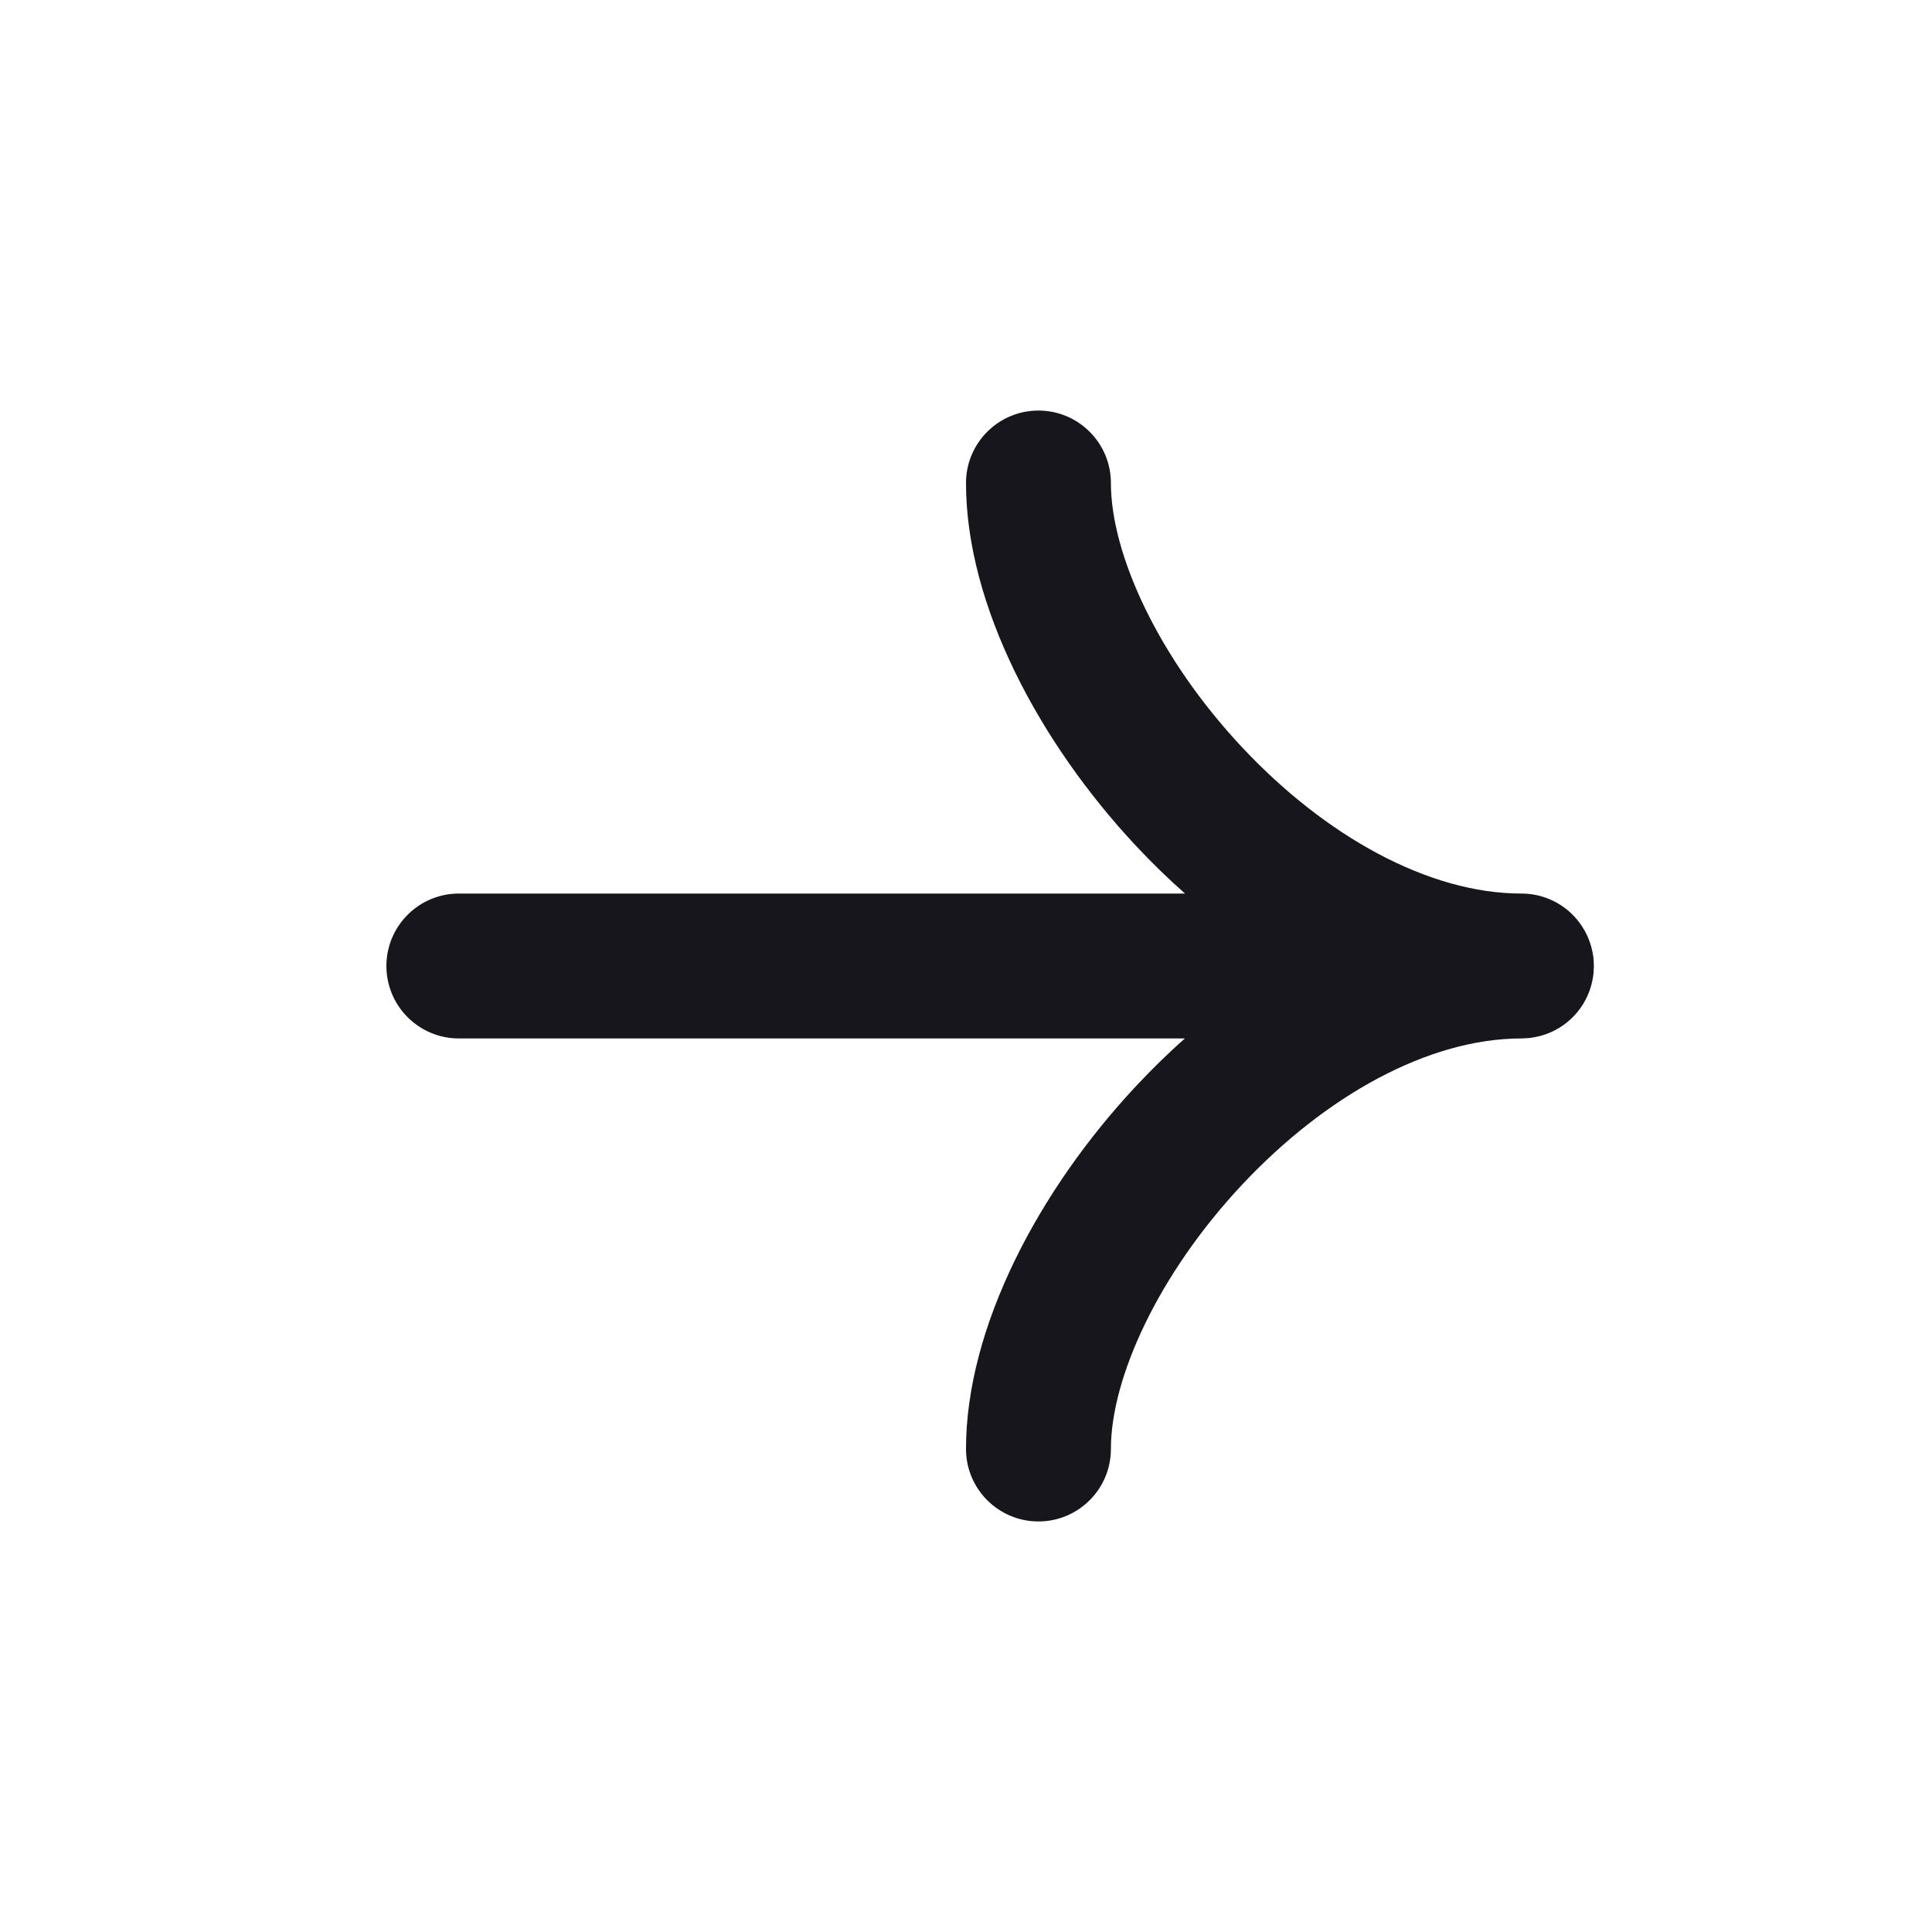 <?xml version="1.0" encoding="UTF-8"?> <svg xmlns="http://www.w3.org/2000/svg" width="20" height="20" viewBox="0 0 20 20" fill="none"><path d="M4 10C4 9.586 4.336 9.25 4.75 9.25L12.267 9.25C12.09 9.094 11.923 8.93 11.766 8.763C10.759 7.689 10 6.264 10 5C10 4.586 10.336 4.25 10.75 4.25C11.164 4.25 11.5 4.586 11.5 5C11.5 5.736 11.991 6.811 12.859 7.737C13.721 8.656 14.787 9.25 15.75 9.25C15.854 9.25 15.952 9.271 16.042 9.309C16.266 9.403 16.434 9.605 16.484 9.849C16.489 9.873 16.494 9.898 16.496 9.923L16.5 10L16.496 10.077C16.494 10.102 16.489 10.127 16.484 10.151C16.464 10.249 16.426 10.339 16.372 10.419C16.318 10.499 16.249 10.568 16.169 10.622C16.089 10.676 15.999 10.714 15.901 10.734C15.877 10.739 15.852 10.743 15.827 10.746L15.75 10.75C14.787 10.75 13.721 11.344 12.859 12.263C11.991 13.189 11.5 14.264 11.5 15C11.5 15.414 11.164 15.75 10.75 15.75C10.336 15.75 10 15.414 10 15C10 13.736 10.759 12.311 11.766 11.237C11.923 11.07 12.089 10.906 12.266 10.75L4.75 10.75C4.336 10.75 4 10.414 4 10Z" fill="#17161D"></path></svg> 